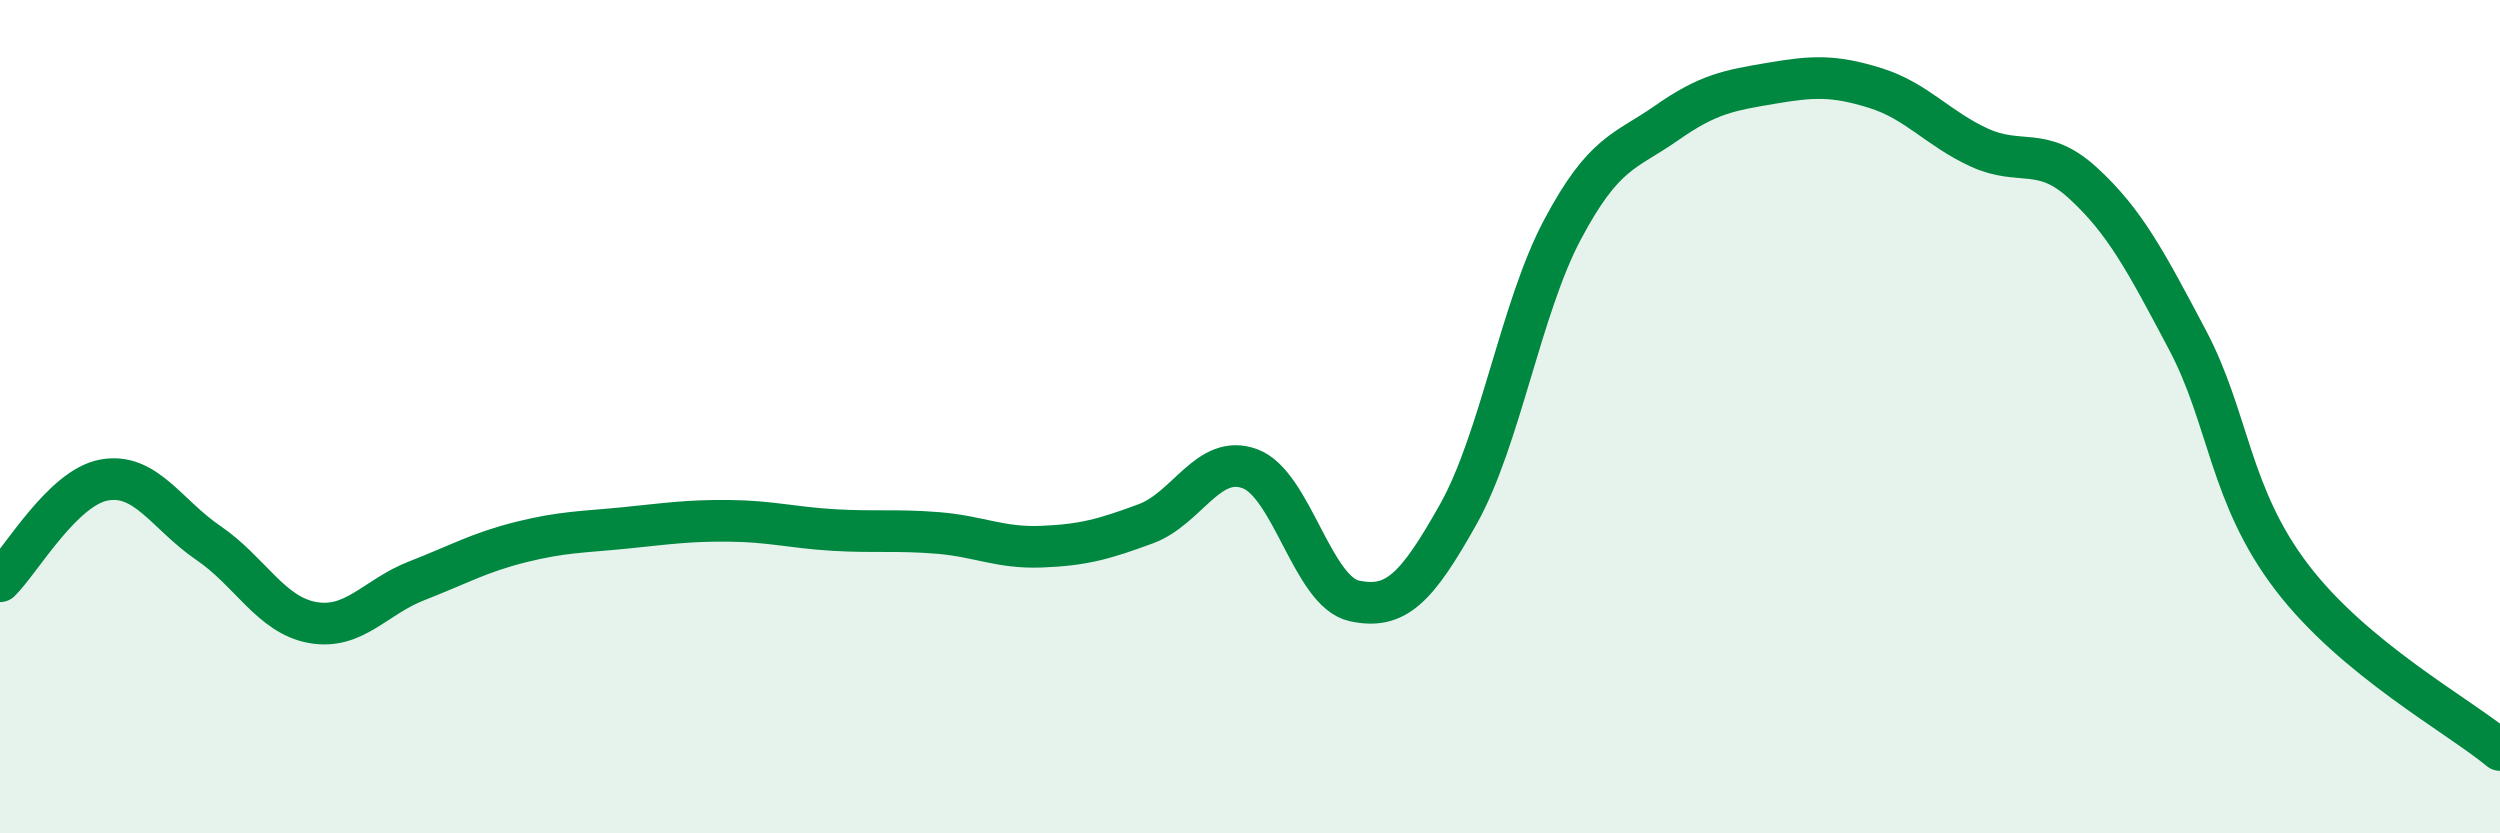 
    <svg width="60" height="20" viewBox="0 0 60 20" xmlns="http://www.w3.org/2000/svg">
      <path
        d="M 0,13.95 C 0.5,13.46 1.5,11.7 2.5,11.52 C 3.5,11.34 4,12.35 5,13.03 C 6,13.71 6.5,14.76 7.5,14.94 C 8.5,15.12 9,14.33 10,13.94 C 11,13.55 11.5,13.26 12.5,13.01 C 13.5,12.76 14,12.77 15,12.67 C 16,12.57 16.5,12.49 17.5,12.5 C 18.5,12.51 19,12.66 20,12.72 C 21,12.78 21.5,12.71 22.5,12.79 C 23.5,12.87 24,13.16 25,13.12 C 26,13.08 26.5,12.94 27.5,12.57 C 28.5,12.2 29,10.88 30,11.25 C 31,11.62 31.5,14.2 32.5,14.42 C 33.5,14.64 34,14.12 35,12.34 C 36,10.56 36.5,7.39 37.5,5.51 C 38.5,3.63 39,3.65 40,2.95 C 41,2.25 41.5,2.17 42.5,2 C 43.5,1.83 44,1.8 45,2.11 C 46,2.42 46.5,3.08 47.5,3.54 C 48.5,4 49,3.48 50,4.4 C 51,5.32 51.5,6.27 52.5,8.16 C 53.5,10.05 53.5,11.88 55,13.85 C 56.5,15.82 59,17.17 60,18L60 20L0 20Z"
        fill="#008740"
        opacity="0.1"
        stroke-linecap="round"
        stroke-linejoin="round"
      />
      <path
        d="M 0,13.95 C 0.5,13.46 1.5,11.7 2.5,11.52 C 3.5,11.34 4,12.35 5,13.03 C 6,13.71 6.5,14.76 7.5,14.94 C 8.5,15.12 9,14.33 10,13.94 C 11,13.55 11.5,13.26 12.5,13.01 C 13.5,12.76 14,12.77 15,12.67 C 16,12.57 16.5,12.49 17.5,12.5 C 18.5,12.51 19,12.66 20,12.72 C 21,12.78 21.5,12.71 22.5,12.79 C 23.5,12.87 24,13.16 25,13.12 C 26,13.08 26.5,12.94 27.5,12.57 C 28.5,12.2 29,10.88 30,11.25 C 31,11.62 31.5,14.2 32.5,14.42 C 33.5,14.64 34,14.12 35,12.34 C 36,10.56 36.5,7.39 37.5,5.51 C 38.5,3.63 39,3.65 40,2.95 C 41,2.25 41.5,2.17 42.5,2 C 43.5,1.83 44,1.8 45,2.11 C 46,2.42 46.5,3.08 47.5,3.54 C 48.5,4 49,3.48 50,4.4 C 51,5.32 51.5,6.27 52.5,8.16 C 53.5,10.05 53.5,11.88 55,13.85 C 56.5,15.82 59,17.17 60,18"
        stroke="#008740"
        stroke-width="1"
        fill="none"
        stroke-linecap="round"
        stroke-linejoin="round"
      />
    </svg>
  